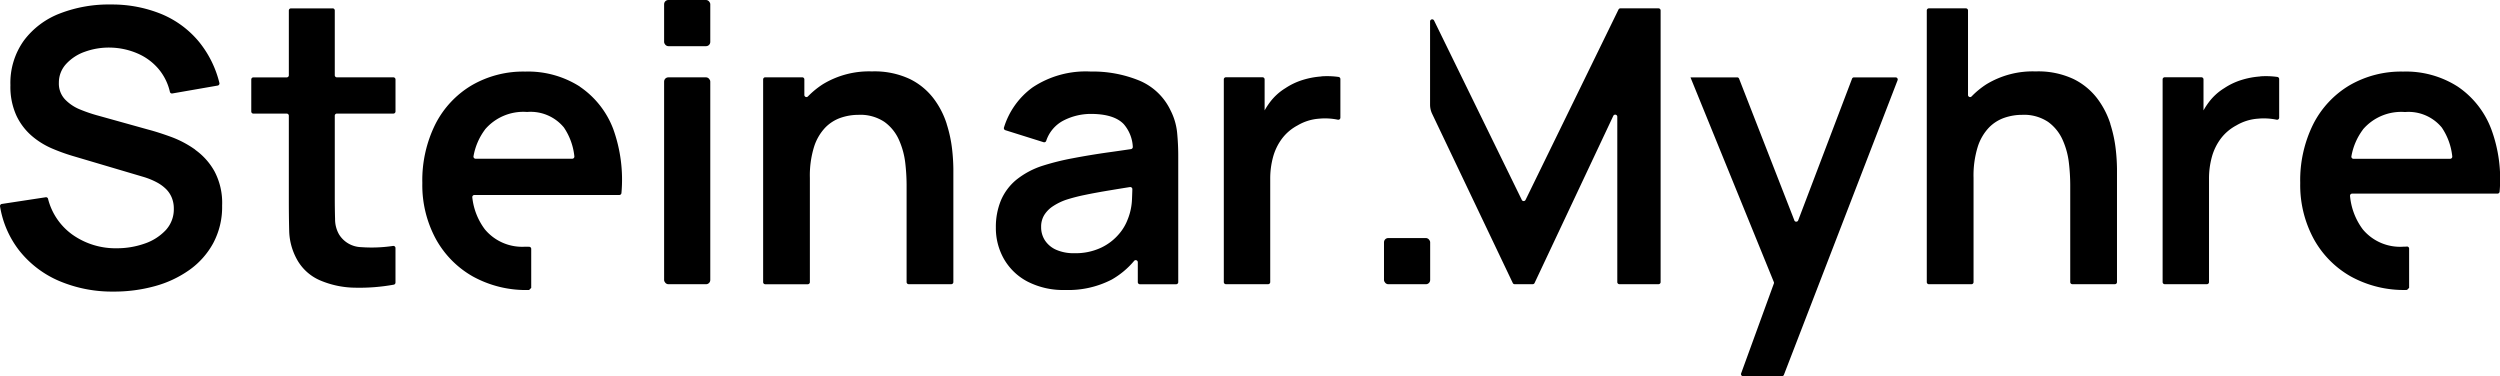 <?xml version="1.0" encoding="UTF-8"?>
<svg xmlns="http://www.w3.org/2000/svg" width="336.188" height="50.589" viewBox="0 0 336.188 50.589">
  <g id="Group_771" data-name="Group 771" transform="translate(-36 -37.924)">
    <g id="FS_Steinar_Myhre_RGB_B" data-name="FS_Steinar Myhre_RGB_B" transform="translate(36 37.924)">
      <rect id="Rectangle_2" data-name="Rectangle 2" width="6.209" height="6.209" rx="0.57" transform="translate(186.113 32.012)"></rect>
      <path id="Path_57" data-name="Path 57" d="M402.623,30.649l-11.8-24.125a.283.283,0,0,0-.536.124v11.2a2.843,2.843,0,0,0,.273,1.212l10.848,22.764a.274.274,0,0,0,.253.159h2.429a.278.278,0,0,0,.253-.164l10.585-22.476a.282.282,0,0,1,.536.119V41.7a.283.283,0,0,0,.283.283h5.26a.283.283,0,0,0,.283-.283V5.173a.283.283,0,0,0-.283-.283H415.88a.279.279,0,0,0-.253.159l-12.5,25.6a.283.283,0,0,1-.507,0Z" transform="translate(-197.978 -3.767)"></path>
      <path id="Path_58" data-name="Path 58" d="M474.757,42.8l-7.431-19.048a.275.275,0,0,0-.263-.179H460.79l.089.224L472,51.1a.264.264,0,0,1,0,.2l-4.4,12.08a.282.282,0,0,0,.263.377h5.225a.285.285,0,0,0,.263-.179l15.288-39.622a.282.282,0,0,0-.263-.382h-5.6a.28.28,0,0,0-.263.184L475.274,42.8a.281.281,0,0,1-.526,0Z" transform="translate(-233.461 -13.169)"></path>
      <path id="Path_59" data-name="Path 59" d="M549.456,20.427a11.49,11.49,0,0,0-1.753-3.4,9,9,0,0,0-3.194-2.628,11.165,11.165,0,0,0-5.1-1.028,12,12,0,0,0-6.6,1.714,11.278,11.278,0,0,0-2.017,1.649.28.28,0,0,1-.482-.194V5.173a.283.283,0,0,0-.283-.283h-4.977a.283.283,0,0,0-.283.283V41.705a.283.283,0,0,0,.283.283h5.722a.283.283,0,0,0,.283-.283V27.688a13.033,13.033,0,0,1,.566-4.187,6.692,6.692,0,0,1,1.505-2.578,5.342,5.342,0,0,1,2.1-1.326,7.342,7.342,0,0,1,2.344-.387,5.835,5.835,0,0,1,3.517.954,5.972,5.972,0,0,1,1.957,2.434,10.416,10.416,0,0,1,.834,3.08,26.332,26.332,0,0,1,.179,2.911V41.7a.283.283,0,0,0,.283.283h5.722a.283.283,0,0,0,.283-.283V26.447a25.587,25.587,0,0,0-.169-2.613,17.659,17.659,0,0,0-.735-3.412Z" transform="translate(-265.662 -3.767)"></path>
      <path id="Path_60" data-name="Path 60" d="M601.738,23.288a10.973,10.973,0,0,0-2.563.487,8.952,8.952,0,0,0-2.28,1.093,7.447,7.447,0,0,0-2.071,1.892,9.361,9.361,0,0,0-.71,1.093V23.68a.283.283,0,0,0-.283-.283H588.9a.283.283,0,0,0-.283.283V50.939a.283.283,0,0,0,.283.283h5.672a.283.283,0,0,0,.283-.283V37.076a10.968,10.968,0,0,1,.387-2.975,7.362,7.362,0,0,1,1.2-2.459,6.346,6.346,0,0,1,2.1-1.778,6.593,6.593,0,0,1,2.9-.9,8.432,8.432,0,0,1,2.5.139.281.281,0,0,0,.348-.273V23.635a.288.288,0,0,0-.243-.283,11.14,11.14,0,0,0-2.31-.079Z" transform="translate(-297.798 -13.006)"></path>
      <path id="Path_61" data-name="Path 61" d="M651.554,29.739a12.019,12.019,0,0,0-4.5-5.707A12.915,12.915,0,0,0,639.7,22.01a13.821,13.821,0,0,0-7.212,1.853,12.826,12.826,0,0,0-4.868,5.215A16.929,16.929,0,0,0,625.87,37a15.181,15.181,0,0,0,1.793,7.47,12.951,12.951,0,0,0,4.982,5.076,14.758,14.758,0,0,0,7.585,1.828l.283-.283V45.817a.276.276,0,0,0-.3-.278c-.159.015-.338.02-.512.02a6.52,6.52,0,0,1-5.409-2.32,8.806,8.806,0,0,1-1.724-4.5.286.286,0,0,1,.283-.318H652.4a.287.287,0,0,0,.283-.268,19.352,19.352,0,0,0-1.127-8.414Zm-17.26.065a6.77,6.77,0,0,1,5.667-2.354,5.793,5.793,0,0,1,4.947,2.086,8.474,8.474,0,0,1,1.406,3.874.289.289,0,0,1-.283.328h-13a.285.285,0,0,1-.278-.343,8.391,8.391,0,0,1,1.55-3.586Z" transform="translate(-316.546 -12.384)"></path>
      <path id="Path_62" data-name="Path 62" d="M29.371,23.38A13.831,13.831,0,0,0,26.1,21.651q-1.7-.618-3.065-.978L16.387,18.82a20.083,20.083,0,0,1-2.488-.839,5.805,5.805,0,0,1-2.046-1.366,3.086,3.086,0,0,1-.825-2.23,3.676,3.676,0,0,1,.964-2.523A6.171,6.171,0,0,1,14.544,10.2a9.459,9.459,0,0,1,3.437-.551,9.691,9.691,0,0,1,3.591.775,7.669,7.669,0,0,1,2.861,2.1,7.307,7.307,0,0,1,1.525,3.08.281.281,0,0,0,.318.214l6.109-1.063a.289.289,0,0,0,.228-.353,14.05,14.05,0,0,0-2.757-5.548,13.037,13.037,0,0,0-5-3.7,17.558,17.558,0,0,0-6.8-1.3,18.185,18.185,0,0,0-6.84,1.187A10.93,10.93,0,0,0,6.329,8.692a9.768,9.768,0,0,0-1.818,6.015,9.3,9.3,0,0,0,.815,4.108,8.24,8.24,0,0,0,2.086,2.732,10.576,10.576,0,0,0,2.707,1.674,25.805,25.805,0,0,0,2.662.969l9.581,2.836a9.624,9.624,0,0,1,1.818.735,5.317,5.317,0,0,1,1.286.939,3.48,3.48,0,0,1,.76,1.172,3.836,3.836,0,0,1,.258,1.43,4.127,4.127,0,0,1-1.1,2.911,6.939,6.939,0,0,1-2.846,1.8,11.142,11.142,0,0,1-3.735.621,10.019,10.019,0,0,1-5.911-1.8,8.466,8.466,0,0,1-3.323-4.858.276.276,0,0,0-.313-.2l-5.906.9A.285.285,0,0,0,3.115,31a13.076,13.076,0,0,0,2.618,5.985,13.69,13.69,0,0,0,5.359,4.058,18.226,18.226,0,0,0,7.331,1.416,20.448,20.448,0,0,0,5.474-.72,14.711,14.711,0,0,0,4.649-2.166,10.673,10.673,0,0,0,3.234-3.621,10.318,10.318,0,0,0,1.2-5.061,9.046,9.046,0,0,0-1.018-4.585A8.8,8.8,0,0,0,29.371,23.4Z" transform="translate(-3.11 -3.249)"></path>
      <path id="Path_63" data-name="Path 63" d="M82.092,4.895H76.475a.283.283,0,0,0-.283.283V13.89a.283.283,0,0,1-.283.283H71.423a.283.283,0,0,0-.283.283v4.306a.283.283,0,0,0,.283.283h4.485a.283.283,0,0,1,.283.283v11.31q0,2.369.05,4.252a8.309,8.309,0,0,0,1,3.686,6.45,6.45,0,0,0,3.169,2.9,12.344,12.344,0,0,0,4.729.979,25.871,25.871,0,0,0,5.161-.407.288.288,0,0,0,.233-.283V37.116a.287.287,0,0,0-.323-.278A19.4,19.4,0,0,1,85.9,37a3.606,3.606,0,0,1-2.965-1.724,4.125,4.125,0,0,1-.526-2.061c-.025-.839-.04-1.818-.04-2.935V19.324a.283.283,0,0,1,.283-.283h7.6a.283.283,0,0,0,.283-.283V14.451a.283.283,0,0,0-.283-.283h-7.6a.283.283,0,0,1-.283-.283V5.173a.283.283,0,0,0-.283-.283Z" transform="translate(-37.35 -3.767)"></path>
      <g id="Group_5" data-name="Group 5" transform="translate(89.306 0)">
        <rect id="Rectangle_3" data-name="Rectangle 3" width="6.209" height="6.209" rx="0.57"></rect>
        <rect id="Rectangle_4" data-name="Rectangle 4" width="6.209" height="27.82" rx="0.57" transform="translate(0 10.401)"></rect>
      </g>
      <path id="Path_64" data-name="Path 64" d="M234.4,29.018a11.375,11.375,0,0,0-1.753-3.4,8.994,8.994,0,0,0-3.194-2.628,11.165,11.165,0,0,0-5.1-1.028,11.973,11.973,0,0,0-6.591,1.714,11.487,11.487,0,0,0-2.022,1.649.28.28,0,0,1-.482-.194V23.038a.283.283,0,0,0-.283-.283h-4.977a.283.283,0,0,0-.283.283V50.3a.283.283,0,0,0,.283.283h5.722A.283.283,0,0,0,216,50.3V36.28a13.033,13.033,0,0,1,.566-4.187,6.692,6.692,0,0,1,1.505-2.578,5.342,5.342,0,0,1,2.1-1.326,7.364,7.364,0,0,1,2.344-.387,5.835,5.835,0,0,1,3.517.954,5.934,5.934,0,0,1,1.957,2.434,10.581,10.581,0,0,1,.839,3.08,26.345,26.345,0,0,1,.179,2.911V50.292a.283.283,0,0,0,.283.283h5.722a.283.283,0,0,0,.283-.283V35.038a25.621,25.621,0,0,0-.169-2.613,17.666,17.666,0,0,0-.735-3.412Z" transform="translate(-107.092 -12.359)"></path>
      <path id="Path_65" data-name="Path 65" d="M296.2,27.181a8.1,8.1,0,0,0-4.187-3.969A16.493,16.493,0,0,0,285.48,22a12.894,12.894,0,0,0-7.818,2.136,10.466,10.466,0,0,0-3.844,5.394.287.287,0,0,0,.189.358l5.141,1.614a.285.285,0,0,0,.348-.174,4.764,4.764,0,0,1,2.359-2.757,8.059,8.059,0,0,1,3.631-.874c2.076,0,3.556.457,4.431,1.366a5.039,5.039,0,0,1,1.227,3.055.293.293,0,0,1-.243.313c-1.028.149-2.032.3-3.01.432-1.758.248-3.392.522-4.892.81a33.8,33.8,0,0,0-3.929.978,11.028,11.028,0,0,0-3.606,1.917A7.307,7.307,0,0,0,273.4,39.35a9.335,9.335,0,0,0-.671,3.621,8.4,8.4,0,0,0,1.068,4.2,7.828,7.828,0,0,0,3.154,3.055,10.452,10.452,0,0,0,5.1,1.147,12.686,12.686,0,0,0,6.273-1.406,11.107,11.107,0,0,0,3-2.508.28.28,0,0,1,.492.184v2.677a.283.283,0,0,0,.283.283h4.873a.283.283,0,0,0,.283-.283v-16.8a32.9,32.9,0,0,0-.154-3.333,8.391,8.391,0,0,0-.9-3Zm-5.717,14.633a6.491,6.491,0,0,1-1.2,2.036,7.14,7.14,0,0,1-2.384,1.828,8.022,8.022,0,0,1-3.606.75,5.807,5.807,0,0,1-2.459-.462,3.5,3.5,0,0,1-1.5-1.252,3.236,3.236,0,0,1-.517-1.818,2.988,2.988,0,0,1,.4-1.57,3.874,3.874,0,0,1,1.147-1.187,7.936,7.936,0,0,1,1.828-.9,24.432,24.432,0,0,1,2.548-.656q1.438-.3,3.452-.631c.765-.129,1.624-.268,2.563-.417a.282.282,0,0,1,.328.283c-.01.387-.025.81-.045,1.277a8.073,8.073,0,0,1-.551,2.717Z" transform="translate(-138.81 -12.379)"></path>
      <path id="Path_66" data-name="Path 66" d="M347.558,23.288a10.972,10.972,0,0,0-2.563.487,8.954,8.954,0,0,0-2.28,1.093,7.467,7.467,0,0,0-2.076,1.892,9.354,9.354,0,0,0-.71,1.093V23.68a.283.283,0,0,0-.283-.283h-4.922a.283.283,0,0,0-.283.283V50.939a.283.283,0,0,0,.283.283H340.4a.283.283,0,0,0,.283-.283V37.076a10.967,10.967,0,0,1,.387-2.975,7.361,7.361,0,0,1,1.2-2.459,6.347,6.347,0,0,1,2.1-1.778,6.594,6.594,0,0,1,2.9-.9,8.432,8.432,0,0,1,2.5.139.281.281,0,0,0,.348-.273V23.635a.288.288,0,0,0-.243-.283,11.14,11.14,0,0,0-2.31-.079Z" transform="translate(-169.869 -13.006)"></path>
      <path id="Path_67" data-name="Path 67" d="M138.639,24.032a12.953,12.953,0,0,0-7.356-2.022,13.776,13.776,0,0,0-7.212,1.858,12.826,12.826,0,0,0-4.868,5.215,16.929,16.929,0,0,0-1.753,7.922,15.181,15.181,0,0,0,1.793,7.47,12.951,12.951,0,0,0,4.982,5.076,14.758,14.758,0,0,0,7.585,1.828l.283-.283V45.852a.282.282,0,0,0-.278-.283c-.174,0-.353-.01-.536-.01a6.521,6.521,0,0,1-5.409-2.32,8.683,8.683,0,0,1-1.7-4.311.285.285,0,0,1,.283-.323h19.49a.287.287,0,0,0,.283-.268,20.108,20.108,0,0,0-1.1-8.593,12.02,12.02,0,0,0-4.5-5.707ZM125.874,29.8a6.773,6.773,0,0,1,5.667-2.359,5.793,5.793,0,0,1,4.947,2.086,8.474,8.474,0,0,1,1.406,3.874.289.289,0,0,1-.283.328h-13a.285.285,0,0,1-.278-.343,8.391,8.391,0,0,1,1.55-3.586Z" transform="translate(-60.657 -12.384)"></path>
    </g>
  </g>
</svg>
